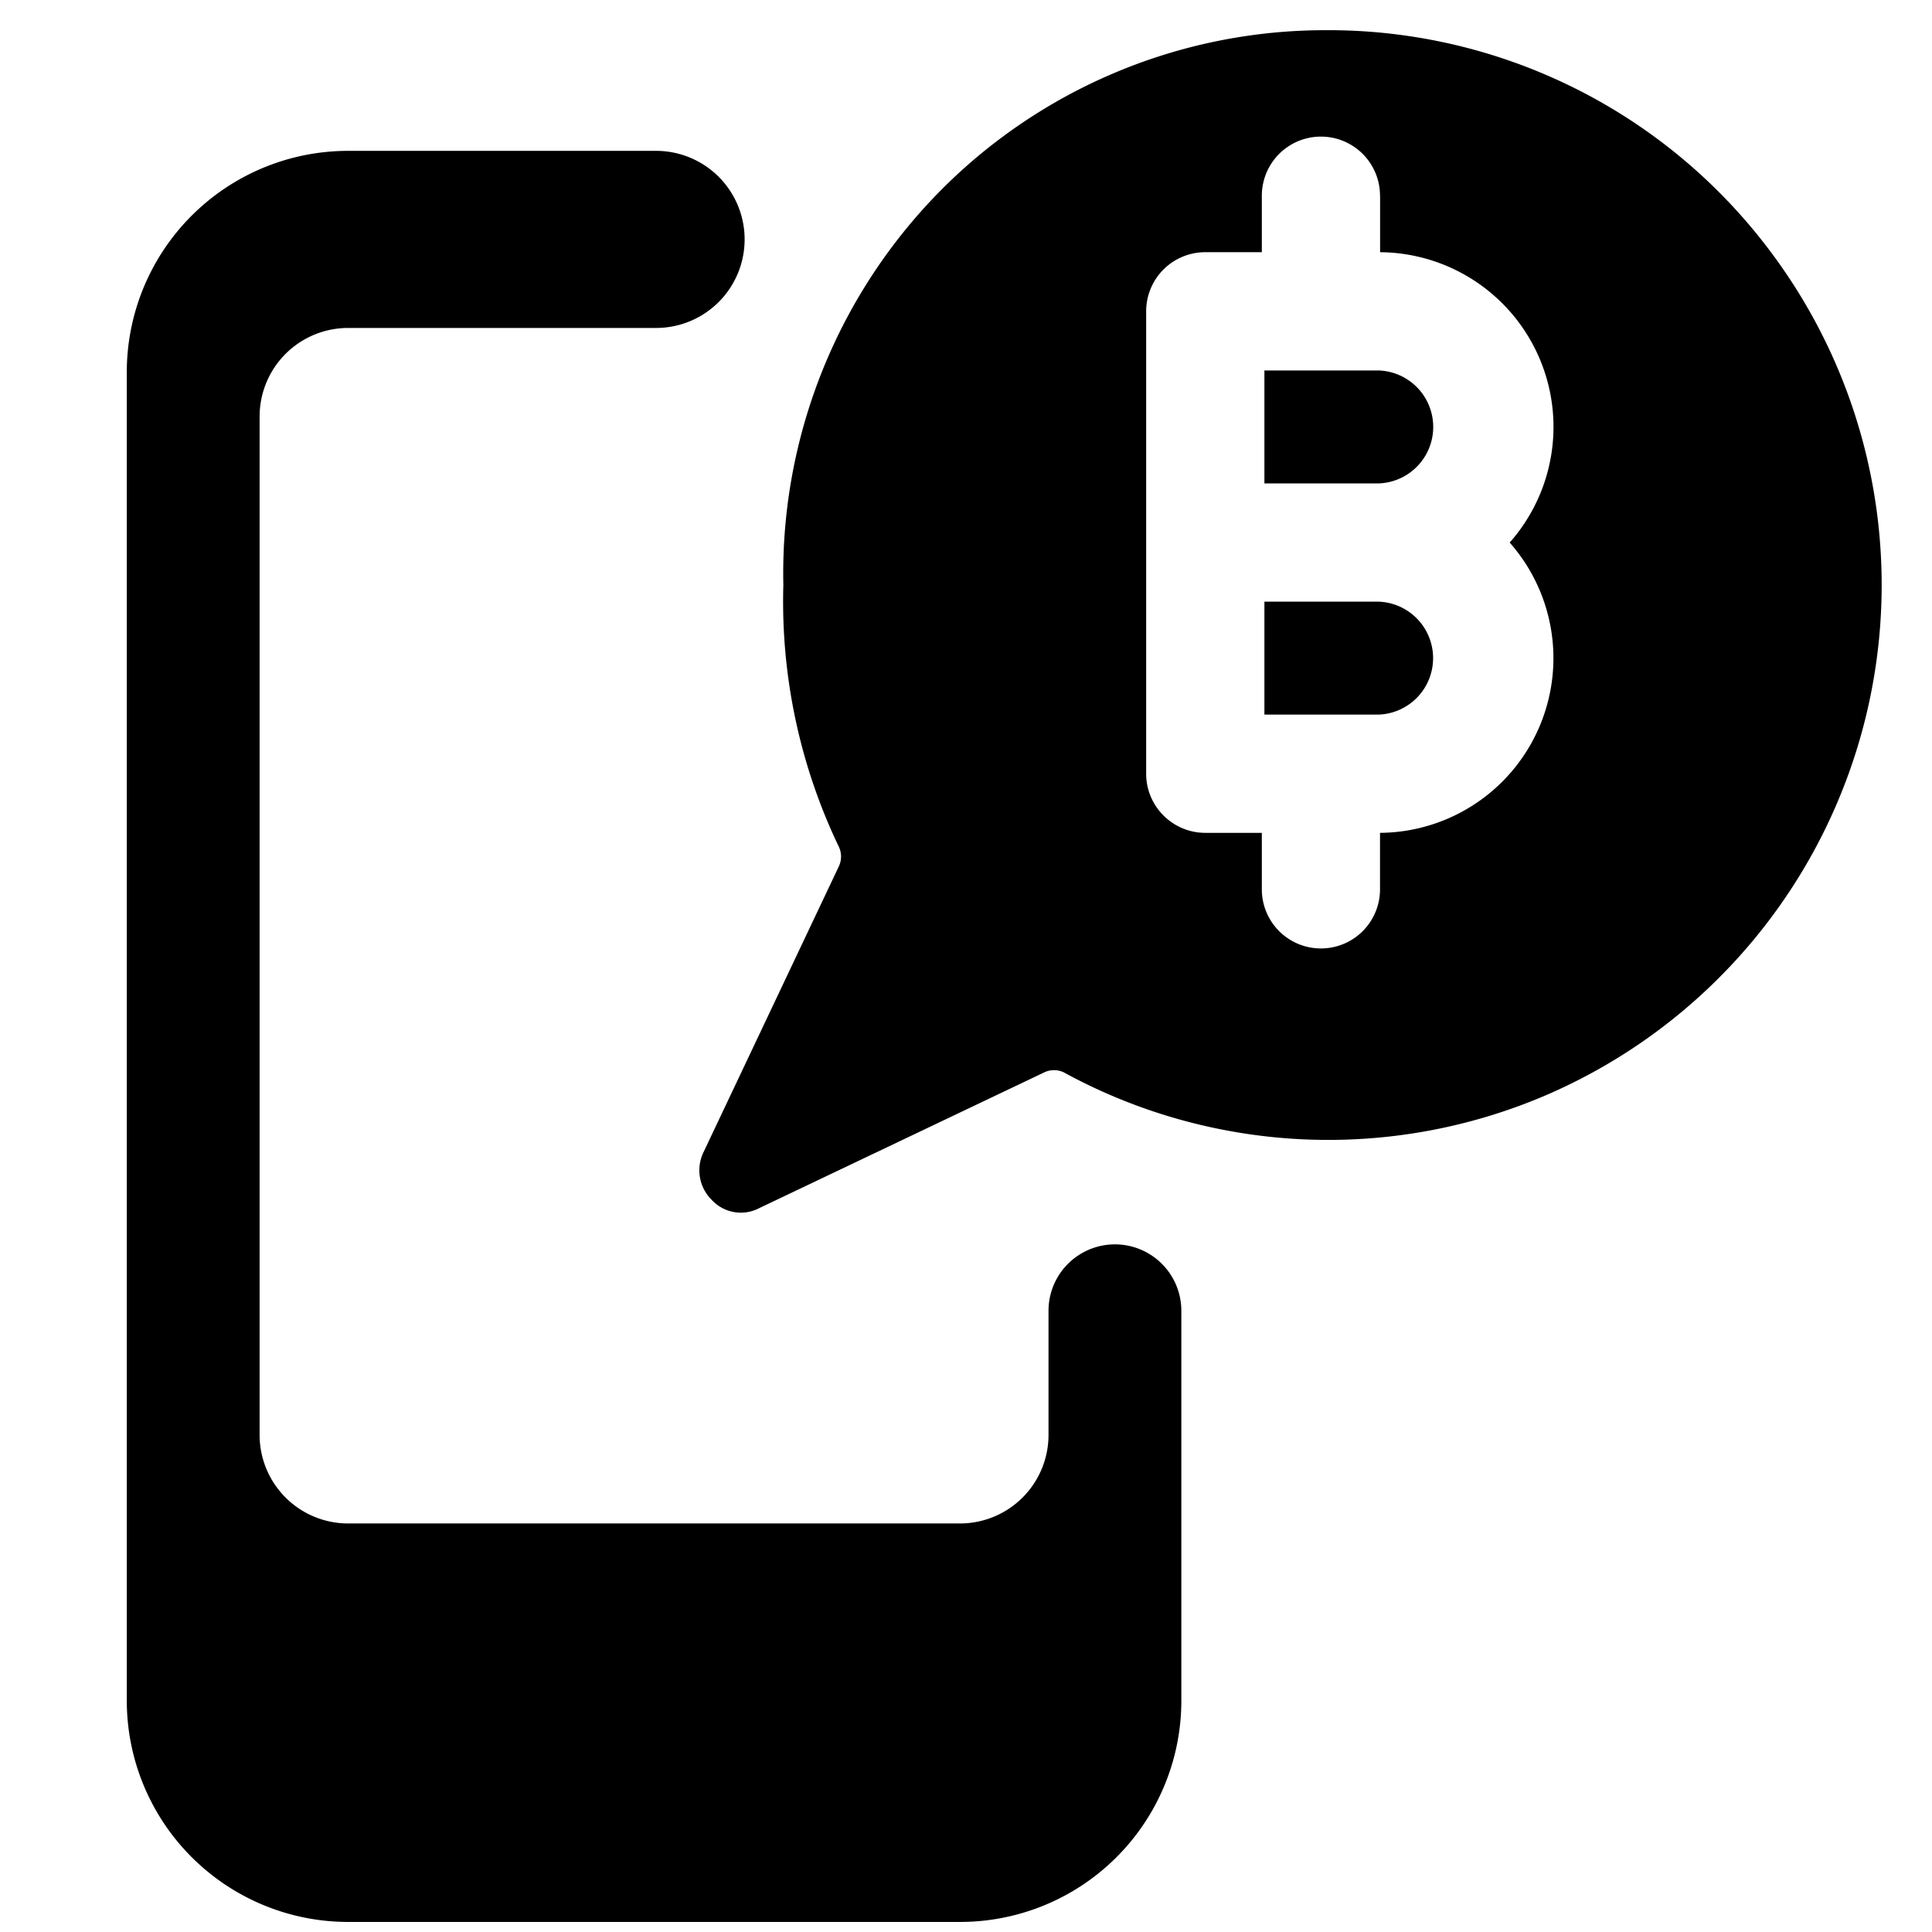 <svg xmlns="http://www.w3.org/2000/svg" fill="none" viewBox="0 0 24 24"><path fill="#000000" d="M8.15 4.074a1.1 1.1 0 1 0 0 -2.2H4.325a2.75 2.75 0 0 0 -2.75 2.75v16.5a2.75 2.75 0 0 0 2.75 2.751h7.6a2.748 2.748 0 0 0 2.75 -2.75v-4.842a0.825 0.825 0 1 0 -1.65 0v1.542a1.1 1.1 0 0 1 -1.1 1.1h-7.6a1.1 1.1 0 0 1 -1.1 -1.1V5.174a1.1 1.1 0 0 1 1.1 -1.1H8.15Z" stroke-width="1"></path><path fill="#000000" d="M15.707 8.877V7.474h1.415l0.005 0a0.702 0.702 0 0 1 0 1.403h-1.42Z" stroke-width="1"></path><path fill="#000000" d="m17.127 6.005 0.003 0a0.702 0.702 0 0 0 -0.003 -1.403h-1.42v1.403h1.42Z" stroke-width="1"></path><path fill="#000000" fill-rule="evenodd" d="M9.427 15.01a0.491 0.491 0 0 1 -0.586 -0.105 0.515 0.515 0 0 1 -0.104 -0.587l1.684 -3.557a0.285 0.285 0 0 0 0 -0.241 7.045 7.045 0 0 1 -0.69 -3.252 6.762 6.762 0 0 1 1.918 -4.865A6.728 6.728 0 0 1 16.457 0.375a6.858 6.858 0 0 1 5.45 2.637 6.9 6.9 0 0 1 1.26 5.935 6.9 6.9 0 0 1 -3.907 4.634 6.857 6.857 0 0 1 -6.046 -0.26 0.281 0.281 0 0 0 -0.241 0L9.427 15.01Zm7.716 -12.579a0.734 0.734 0 0 0 -1.468 0v0.702h-0.702a0.734 0.734 0 0 0 -0.735 0.734v5.745c0 0.405 0.33 0.734 0.735 0.734h0.702v0.702a0.734 0.734 0 1 0 1.468 0v-0.702a2.17 2.17 0 0 0 1.611 -3.606 2.17 2.17 0 0 0 -1.61 -3.607v-0.702Z" clip-rule="evenodd" stroke-width="1"></path></svg>